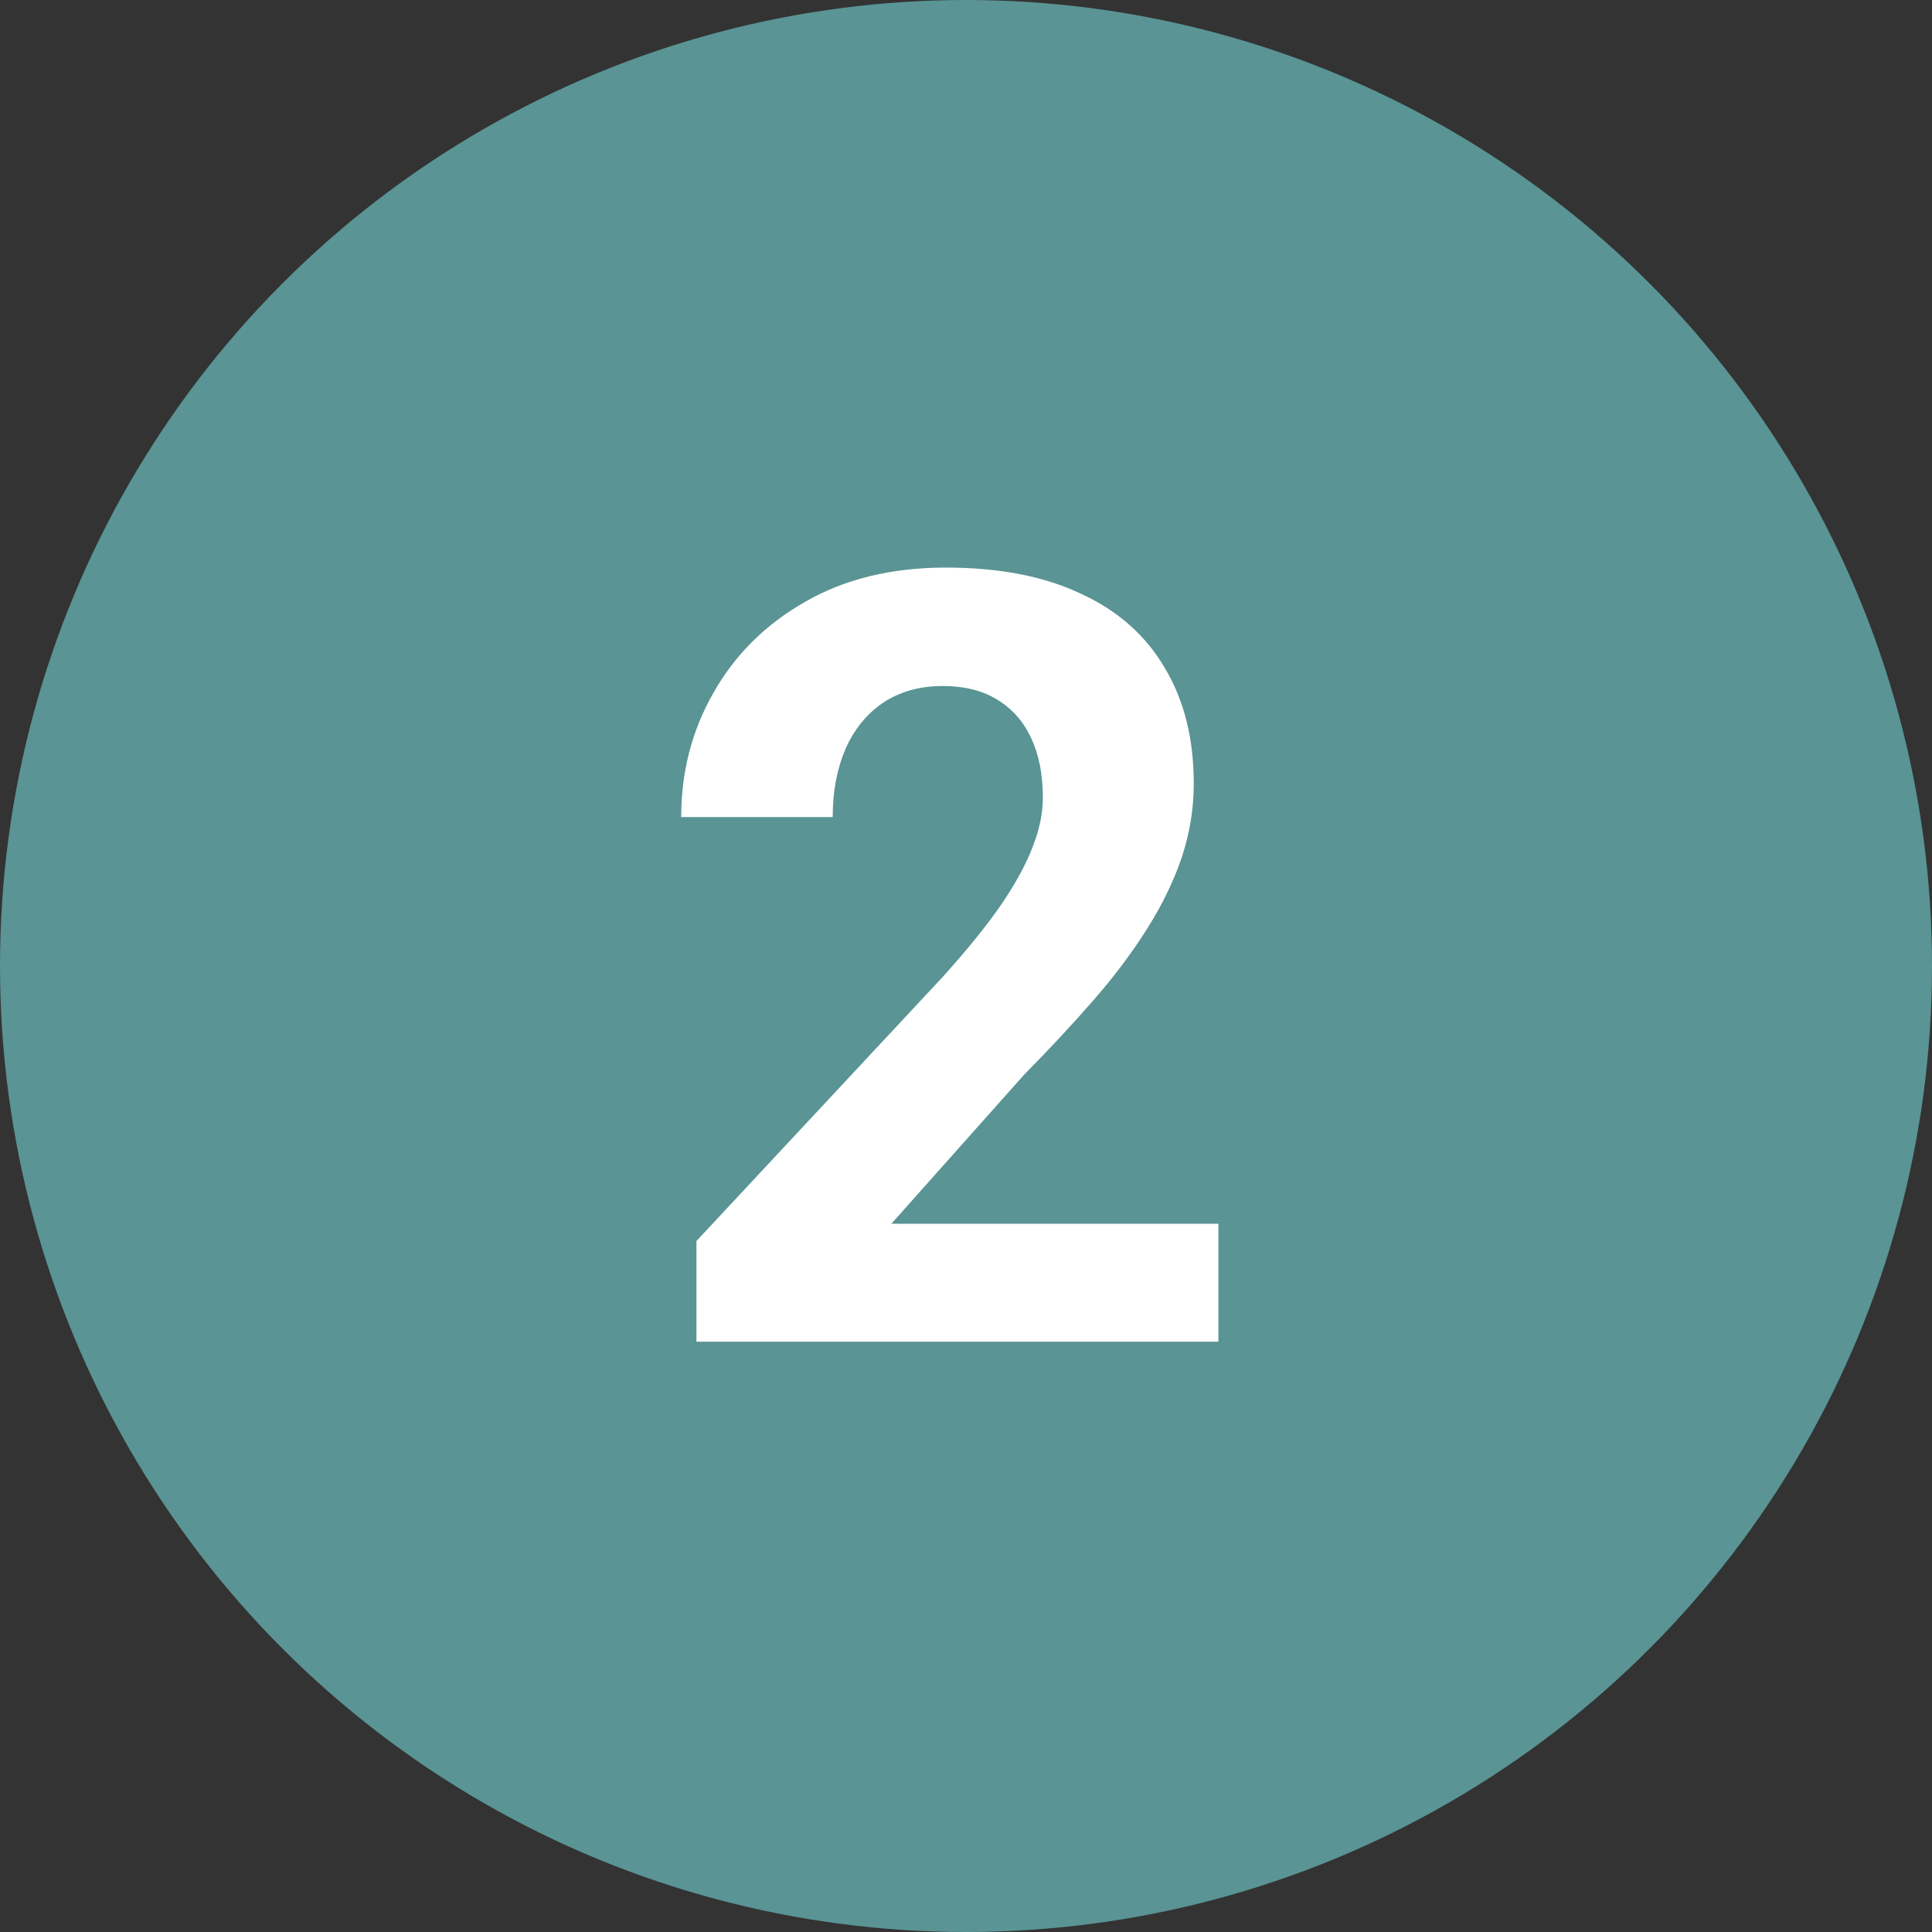 <svg width="36" height="36" viewBox="0 0 36 36" fill="none" xmlns="http://www.w3.org/2000/svg">
<rect x="0" y="0" width="36" height="36" fill="#333333" stroke="none"/>
<circle cx="18" cy="18" r="18" fill="#5A9494"/>
<path d="M22.703 22.803V25H12.977V23.125L17.576 18.193C18.038 17.679 18.403 17.227 18.67 16.836C18.937 16.439 19.129 16.084 19.246 15.771C19.37 15.453 19.432 15.15 19.432 14.863C19.432 14.434 19.36 14.066 19.217 13.76C19.074 13.447 18.862 13.206 18.582 13.037C18.309 12.868 17.97 12.783 17.566 12.783C17.137 12.783 16.766 12.887 16.453 13.096C16.147 13.304 15.913 13.594 15.75 13.965C15.594 14.336 15.516 14.756 15.516 15.225H12.693C12.693 14.378 12.895 13.604 13.299 12.9C13.703 12.191 14.272 11.628 15.008 11.211C15.743 10.788 16.616 10.576 17.625 10.576C18.621 10.576 19.461 10.739 20.145 11.065C20.835 11.383 21.355 11.846 21.707 12.451C22.065 13.05 22.244 13.766 22.244 14.6C22.244 15.068 22.169 15.527 22.02 15.977C21.87 16.419 21.655 16.862 21.375 17.305C21.102 17.741 20.77 18.184 20.379 18.633C19.988 19.082 19.555 19.547 19.08 20.029L16.609 22.803H22.703Z" fill="white"/>
</svg>
